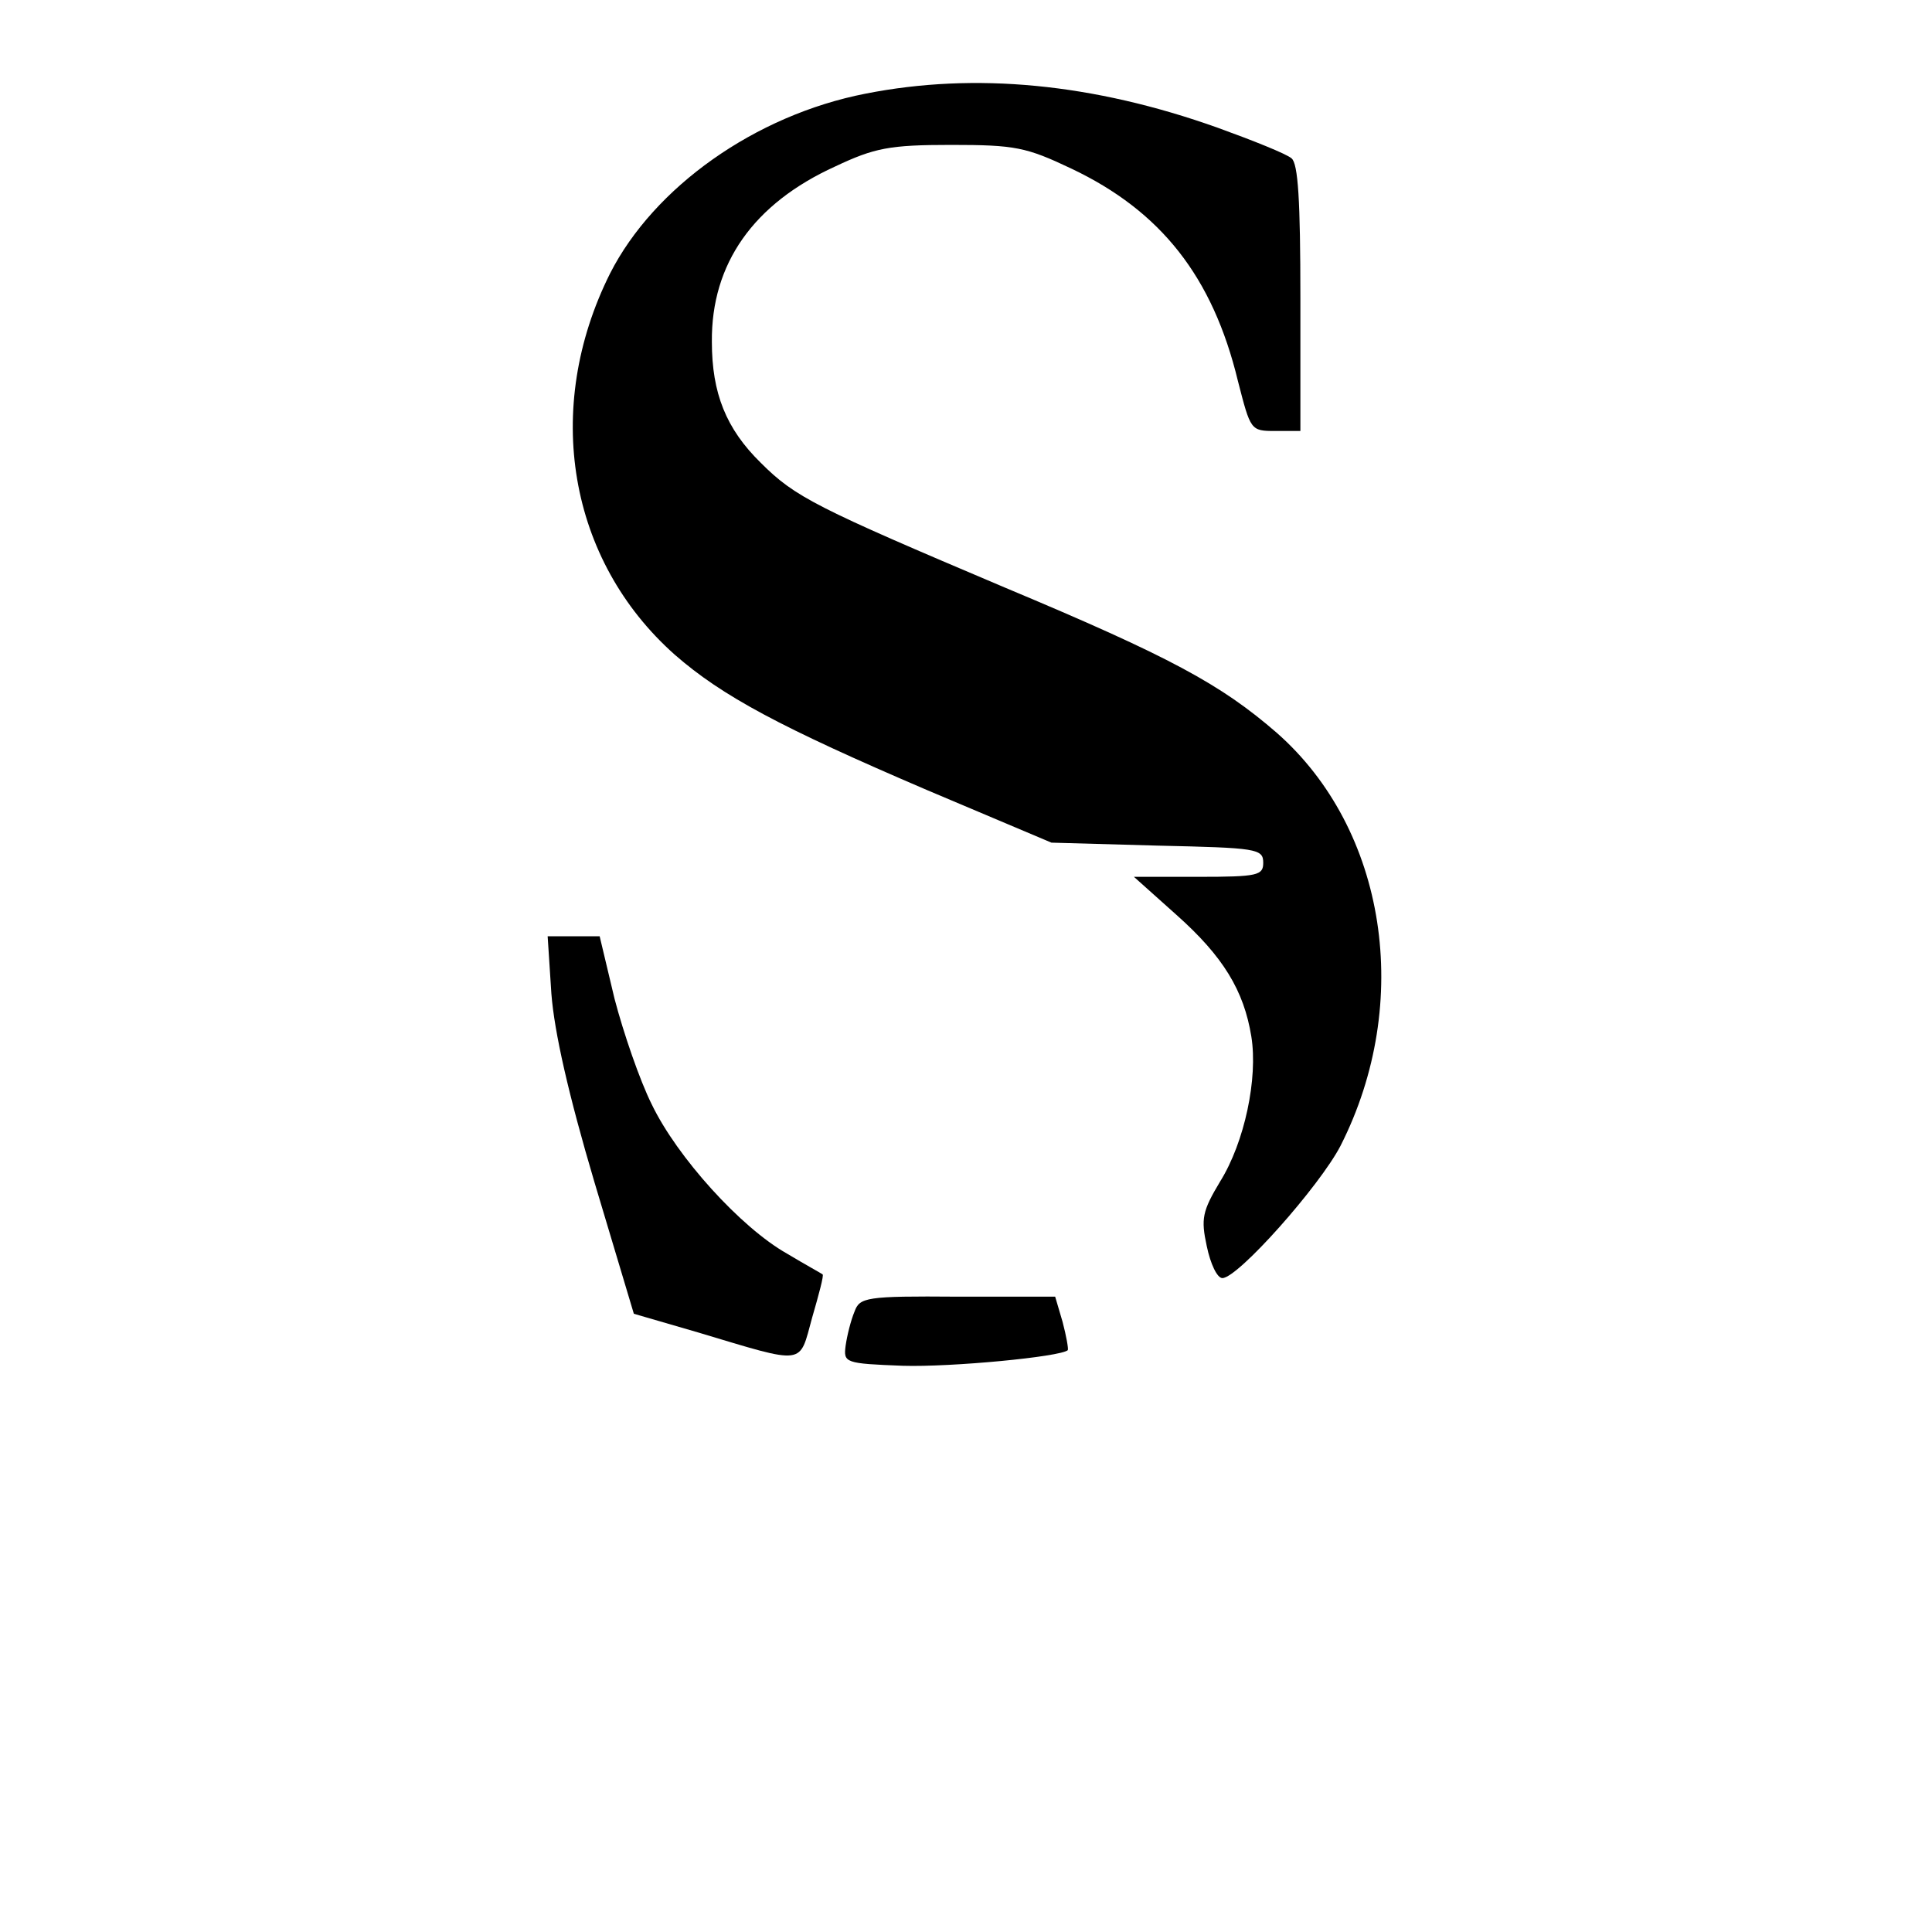 <?xml version="1.0" standalone="no"?>
<!DOCTYPE svg PUBLIC "-//W3C//DTD SVG 20010904//EN"
 "http://www.w3.org/TR/2001/REC-SVG-20010904/DTD/svg10.dtd">
<svg version="1.0" xmlns="http://www.w3.org/2000/svg"
 width="260pt" height="260pt" viewBox="0 0 260 260"
 preserveAspectRatio="xMidYMid meet">
<g transform="translate(0,260) scale(0.1,-0.1)"
fill="#000000" stroke="none">
<path d="M1165 2474 c-149 -29 -285 -126 -344 -242 -91 -182 -56 -386 87 -513
64 -56 143 -98 339 -182 l168 -71 143 -4 c133 -3 142 -4 142 -23 0 -17 -7 -19
-87 -19 l-87 0 57 -51 c63 -56 91 -102 101 -164 9 -56 -9 -142 -42 -195 -24
-40 -26 -50 -18 -87 5 -24 14 -43 21 -43 21 0 131 124 159 178 98 193 62 426
-86 556 -75 65 -143 102 -365 195 -255 108 -283 122 -329 168 -47 46 -66 94
-66 163 -1 105 56 186 166 236 53 25 73 29 156 29 86 0 101 -3 162 -32 120
-57 190 -145 224 -286 17 -66 17 -67 50 -67 l34 0 0 179 c0 131 -3 181 -12
188 -7 6 -52 24 -99 41 -168 60 -327 75 -474 46z"/>
<path d="M742 1263 c4 -52 23 -136 58 -254 l53 -177 86 -25 c147 -44 136 -45
154 20 9 31 16 57 14 58 -1 1 -23 13 -48 28 -62 35 -148 130 -182 201 -16 32
-38 96 -50 142 l-20 84 -35 0 -35 0 5 -77z"/>
<path d="M1150 835 c-5 -12 -10 -32 -12 -46 -3 -23 -1 -24 77 -27 65 -2 212
12 222 21 1 2 -2 19 -7 38 l-10 34 -131 0 c-124 1 -132 -1 -139 -20z"/>
</g>
</svg>
